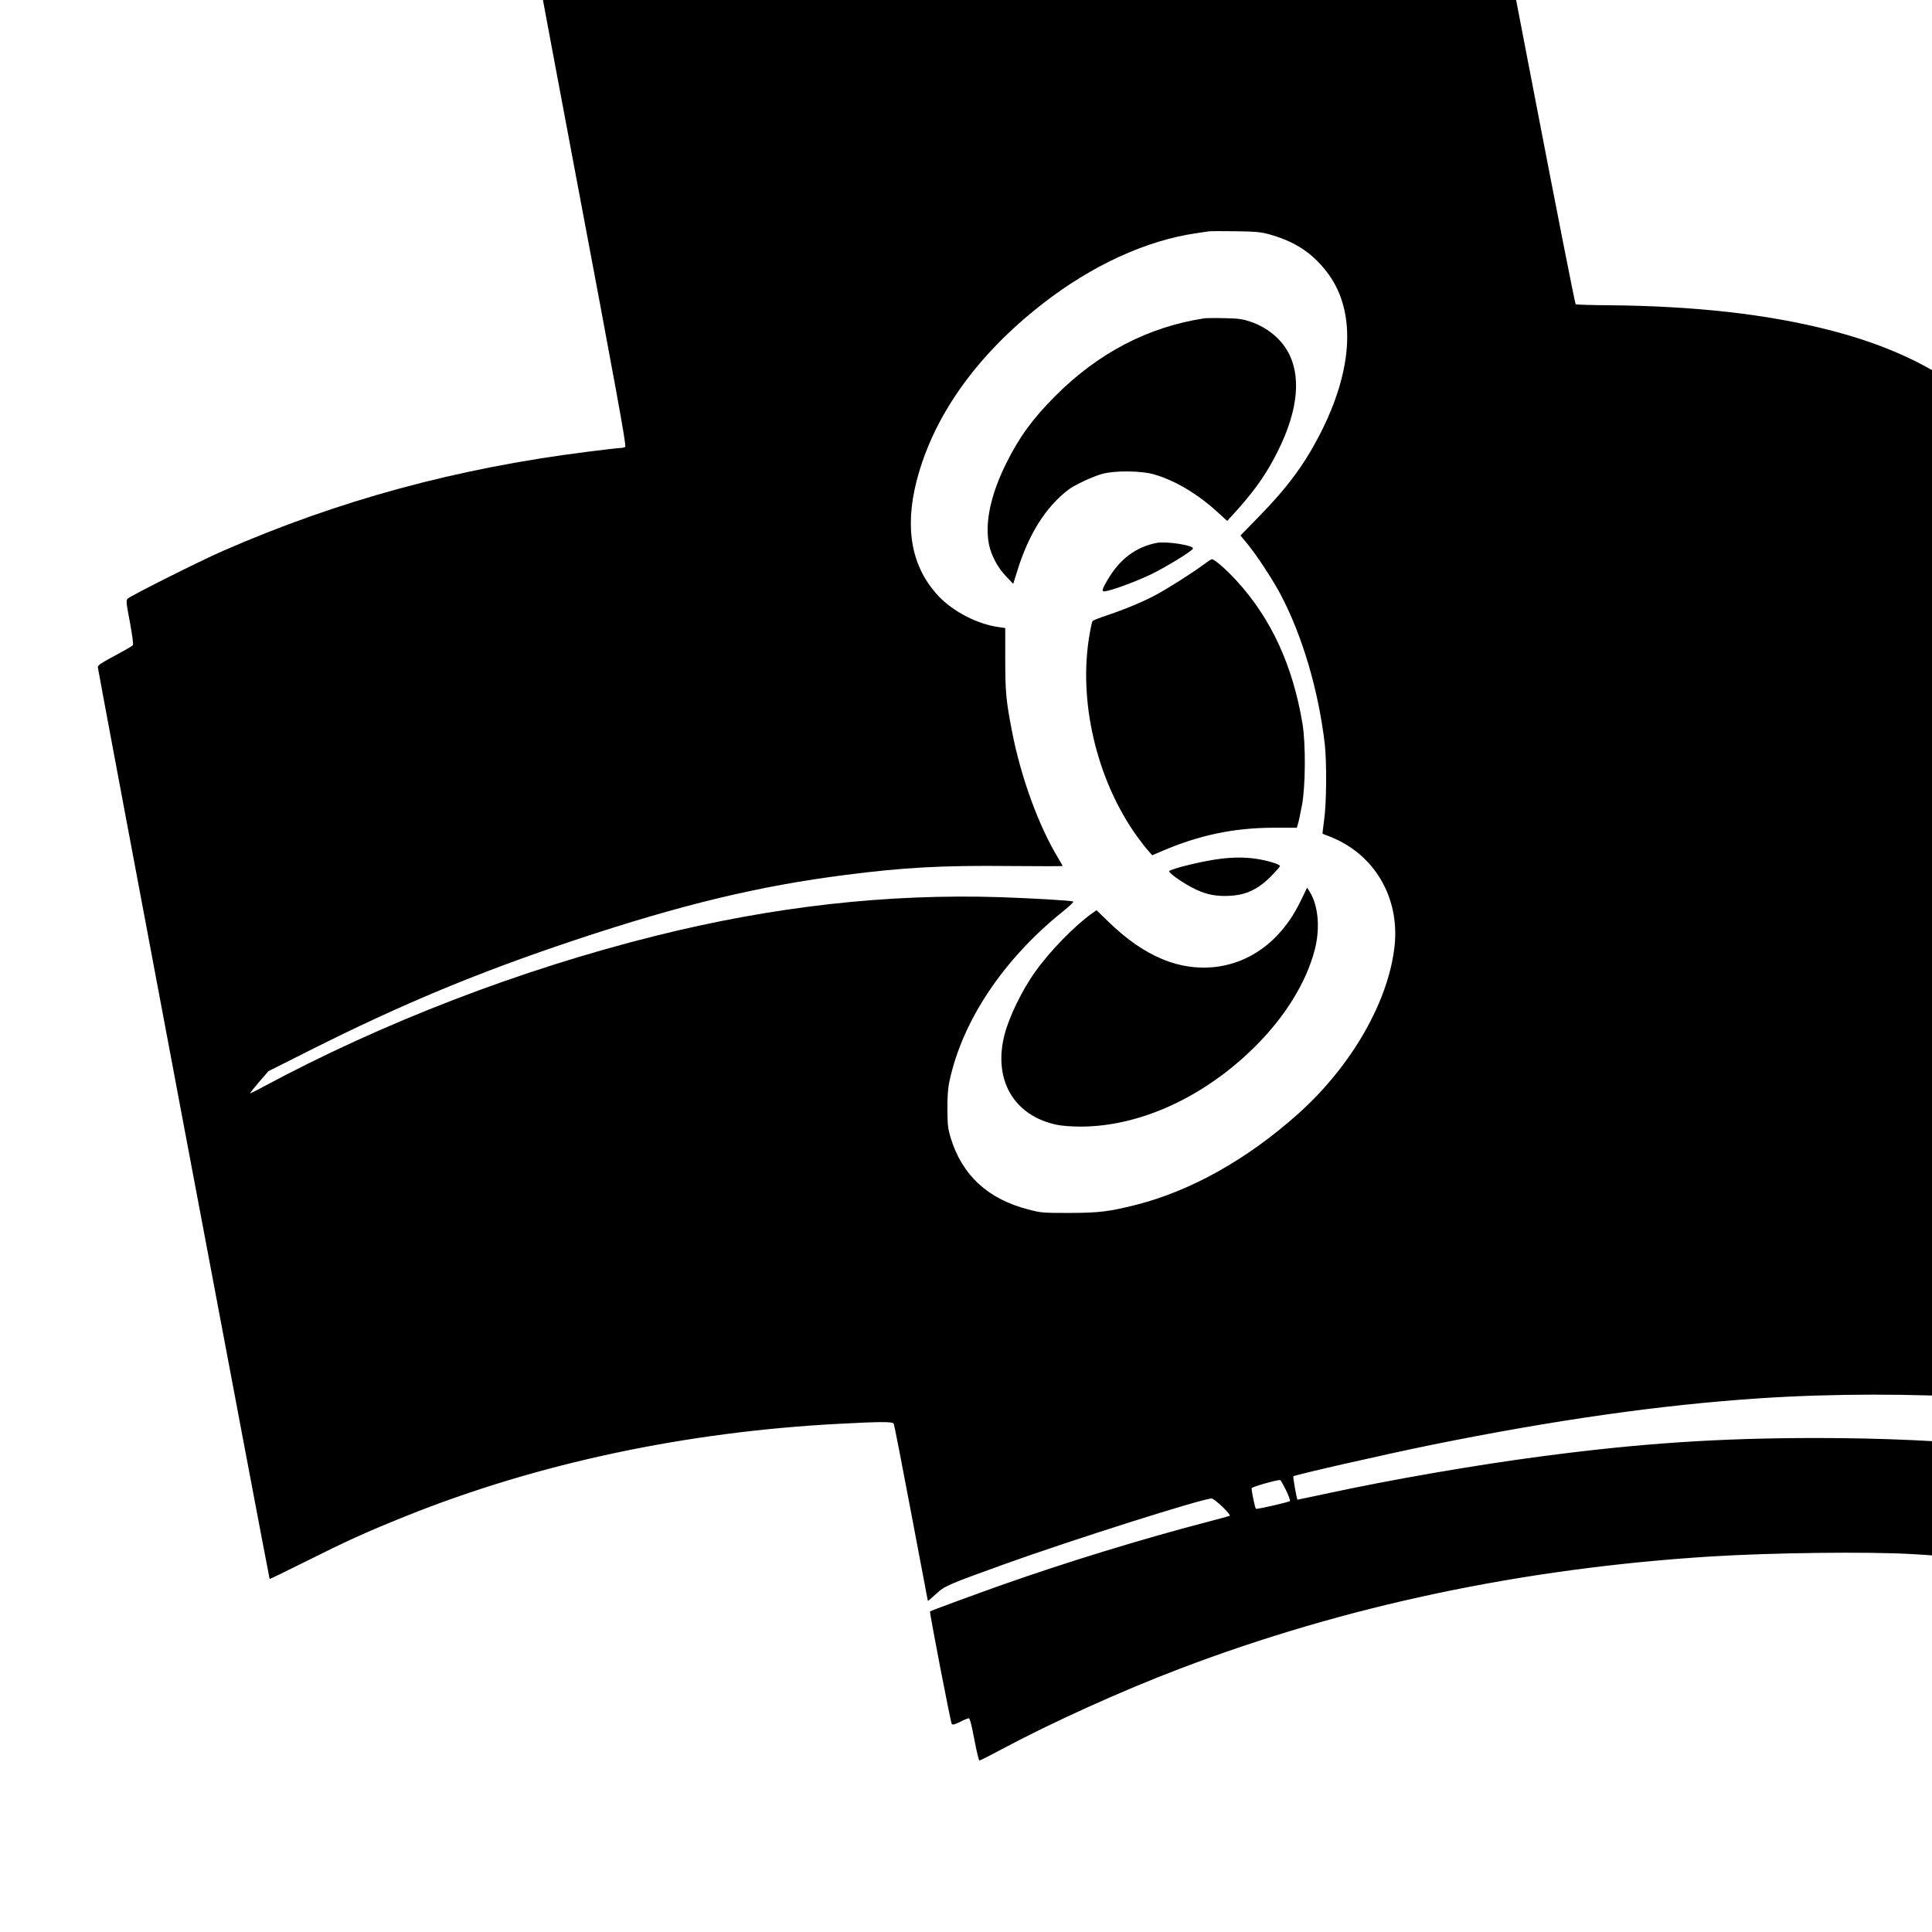 <?xml version="1.0" standalone="no"?>
<!DOCTYPE svg PUBLIC "-//W3C//DTD SVG 20010904//EN"
 "http://www.w3.org/TR/2001/REC-SVG-20010904/DTD/svg10.dtd">
<svg version="1.0" xmlns="http://www.w3.org/2000/svg"
 width="16pt" height="16pt" viewBox="0 0 16 16"
 preserveAspectRatio="xMidYMid meet">
<g transform="translate(0,16) scale(0.001,-0.001)"
fill="#000000" stroke="none">
<path d="M8805 18284 c-1614 -76 -2989 -424 -4270 -1083 -181 -93 -231 -122
-233 -139 -2 -12 198 -1087 443 -2388 359 -1902 444 -2368 433 -2375 -7 -5
-25 -9 -40 -9 -15 0 -137 -14 -270 -31 -1084 -136 -2062 -402 -3021 -821 -188
-82 -770 -374 -790 -396 -14 -15 -12 -34 19 -196 20 -110 30 -184 24 -190 -5
-6 -72 -45 -149 -86 -111 -59 -141 -79 -141 -95 0 -22 1418 -7546 1423 -7551
2 -2 136 63 298 144 333 167 503 245 835 378 1087 436 2314 697 3589 763 338
18 437 18 446 1 5 -8 70 -341 145 -740 75 -399 137 -726 138 -728 2 -1 32 25
68 58 73 67 100 78 563 245 564 203 1643 545 1719 545 24 0 164 -134 150 -143
-5 -3 -90 -26 -189 -52 -537 -140 -1161 -331 -1710 -525 -203 -72 -576 -209
-583 -215 -6 -5 171 -921 180 -932 8 -9 24 -5 69 17 32 17 64 30 72 30 9 0 23
-53 46 -175 18 -96 37 -175 42 -175 6 0 87 41 182 92 423 226 1000 487 1482
670 1370 521 2834 830 4395 928 501 31 1288 41 1661 20 1231 -69 2116 -357
2641 -859 69 -66 124 -129 152 -175 42 -67 128 -257 142 -311 3 -13 12 -29 20
-36 11 -9 14 -6 14 17 -1 16 -5 49 -10 74 -18 93 6 63 106 -135 41 -82 73
-139 71 -125 -3 14 -99 514 -214 1112 l-208 1087 -31 -30 -30 -29 -300 59
c-1097 219 -2032 312 -3144 312 -805 0 -1459 -44 -2275 -152 -554 -73 -1242
-192 -1788 -310 -126 -27 -230 -49 -232 -49 -5 0 -39 190 -34 194 14 12 765
183 1144 260 1016 206 1903 332 2720 386 1224 80 2590 -1 3722 -222 90 -17
165 -30 167 -27 3 3 -1144 5985 -1364 7114 -71 364 -127 520 -257 725 -33 52
-86 142 -118 200 -31 58 -80 138 -108 178 -279 405 -780 704 -1473 880 -513
131 -1114 198 -1822 204 -144 1 -267 5 -273 8 -5 4 -160 789 -344 1746 -184
956 -340 1762 -345 1790 -10 47 -14 52 -43 57 -18 3 -111 19 -207 36 -1075
187 -2159 217 -3285 90 -1102 -124 -2250 -380 -3295 -734 -194 -66 -556 -198
-685 -250 l-40 -16 42 38 c178 162 156 148 359 224 232 87 837 289 1074 360
1149 340 2352 579 3335 664 478 41 1289 46 1720 11 300 -25 754 -78 878 -102
l29 -6 -18 34 c-85 166 -274 353 -480 474 -350 206 -829 324 -1519 375 -139
10 -1261 20 -1420 13z m1697 -4222 c210 -57 352 -146 476 -301 256 -318 237
-812 -54 -1371 -129 -247 -266 -431 -500 -670 l-151 -155 54 -65 c81 -98 214
-301 282 -430 179 -342 310 -789 362 -1230 17 -150 15 -489 -5 -629 -8 -63
-15 -115 -13 -116 1 0 29 -11 62 -24 364 -143 575 -498 535 -898 -47 -460
-354 -998 -797 -1395 -424 -380 -894 -643 -1353 -758 -222 -55 -297 -64 -545
-65 -221 0 -234 1 -340 29 -334 86 -547 283 -642 593 -23 78 -26 105 -27 238
0 110 4 173 18 235 107 498 446 1005 934 1398 57 45 97 84 90 86 -26 9 -343
27 -604 36 -930 30 -1878 -76 -2854 -320 -1120 -279 -2266 -720 -3257 -1254
-57 -31 -103 -53 -103 -50 0 2 34 45 76 94 l77 89 346 174 c762 383 1395 646
2196 913 877 292 1521 447 2235 538 481 62 802 80 1361 74 241 -2 439 -2 439
0 0 3 -15 30 -34 61 -165 272 -311 673 -385 1054 -49 253 -56 325 -56 599 l0
257 -50 7 c-176 23 -381 128 -502 257 -223 236 -284 558 -182 954 138 537 497
1042 1043 1467 409 319 861 526 1276 585 41 6 86 13 100 15 14 2 113 3 220 1
160 -2 209 -6 272 -23z m149 -10405 c21 -45 36 -84 32 -88 -12 -10 -274 -70
-282 -64 -7 4 -36 142 -36 170 0 11 225 75 238 67 5 -2 26 -41 48 -85z"/>
<path d="M9975 13364 c-465 -71 -879 -286 -1235 -643 -187 -187 -299 -341
-405 -554 -132 -265 -181 -499 -144 -679 18 -88 73 -191 140 -260 l60 -63 33
105 c94 306 238 534 426 676 50 38 204 110 280 130 102 28 321 26 425 -4 175
-50 363 -162 529 -314 l79 -72 59 64 c147 162 241 290 325 445 193 357 237
657 128 875 -61 121 -179 219 -320 266 -68 23 -100 27 -215 29 -74 2 -148 1
-165 -1z"/>
<path d="M9580 11504 c-172 -33 -307 -134 -406 -304 -54 -91 -55 -104 -11 -95
81 18 253 83 372 140 129 63 345 196 345 213 0 27 -222 61 -300 46z"/>
<path d="M9960 11319 c-77 -58 -284 -190 -390 -247 -98 -53 -256 -119 -400
-167 -63 -21 -118 -43 -122 -48 -4 -6 -14 -49 -22 -97 -102 -552 53 -1217 390
-1686 33 -45 74 -99 93 -119 l33 -38 77 33 c309 133 595 194 924 195 l197 0
10 35 c6 19 20 87 32 150 30 156 32 508 5 675 -80 482 -259 871 -544 1183 -82
91 -187 182 -206 181 -7 0 -41 -23 -77 -50z"/>
<path d="M10116 8889 c-144 -16 -426 -85 -433 -104 -4 -14 99 -88 188 -135 97
-51 173 -70 274 -70 158 1 261 44 378 160 42 43 77 82 77 88 0 15 -111 48
-205 61 -86 12 -176 12 -279 0z"/>
<path d="M10778 8552 c-62 -128 -118 -211 -202 -300 -251 -264 -617 -337 -958
-192 -149 64 -287 160 -440 308 l-97 94 -33 -23 c-149 -106 -349 -311 -474
-485 -109 -153 -217 -374 -255 -523 -96 -374 77 -671 433 -746 40 -9 123 -15
198 -15 493 0 1030 248 1450 669 245 245 417 525 487 791 47 177 32 367 -39
482 l-23 37 -47 -97z"/>
</g>
</svg>
